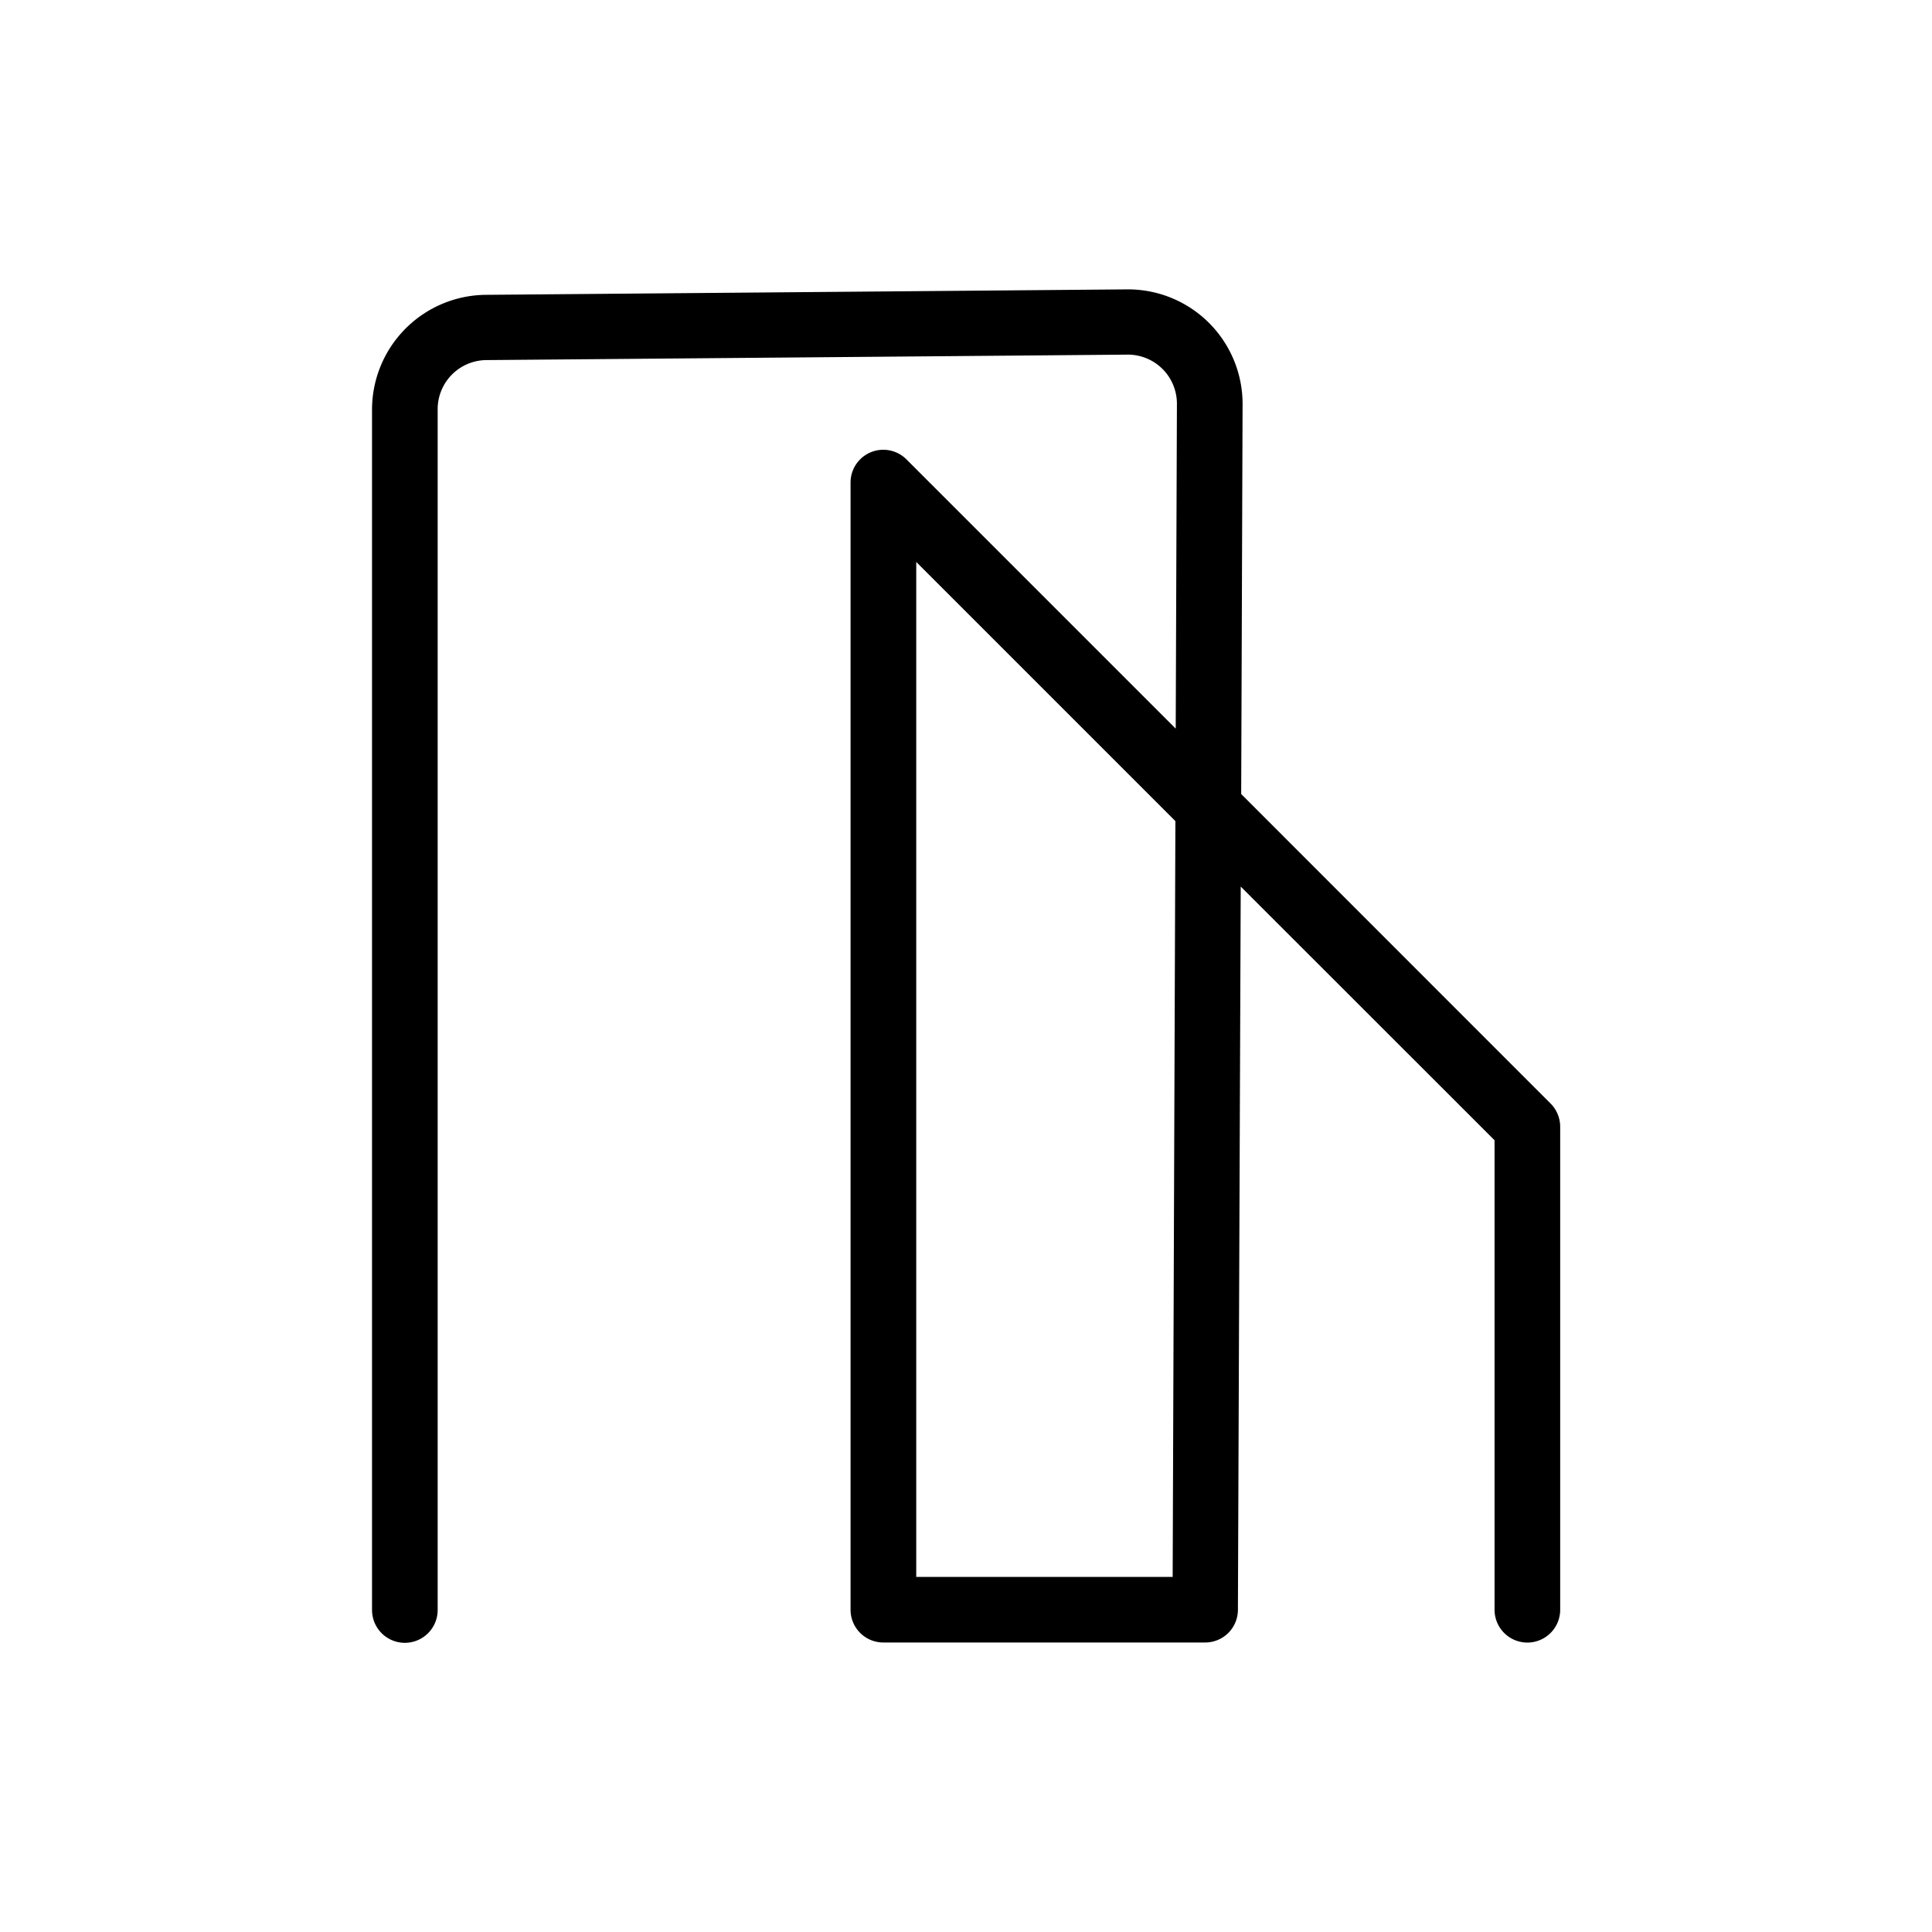 <?xml version="1.0" encoding="utf-8" standalone="no"?>
<svg id="ICONS" xmlns="http://www.w3.org/2000/svg" width="100" height="100" viewBox="0 0 708.24 708.24">
  <defs>
    <style>.cls-1{fill:currentColor;}</style>
  </defs>
  <title>CHARTER HALL ICONS_OFFICE</title>
  <path style="fill: currentColor" class="cls-1" d="M568.42,404.54,455,291.08l.51-143a42,42,0,0,0-42.1-42h-.12l-235,2a42.1,42.1,0,0,0-41.91,42V590.2a12,12,0,0,0,24.06,0V150a18,18,0,0,1,18-18l235-2a18,18,0,0,1,18,17.93L431,267.11l-98.64-98.64A12,12,0,0,0,311.8,177V590.11a12,12,0,0,0,12,12h118a12,12,0,0,0,12-12L454.83,325l93.05,93V590.11a12,12,0,1,0,24.06,0V413.05A12.07,12.07,0,0,0,568.42,404.54ZM429.88,578.08h-94V206l95,95Z" />
</svg>